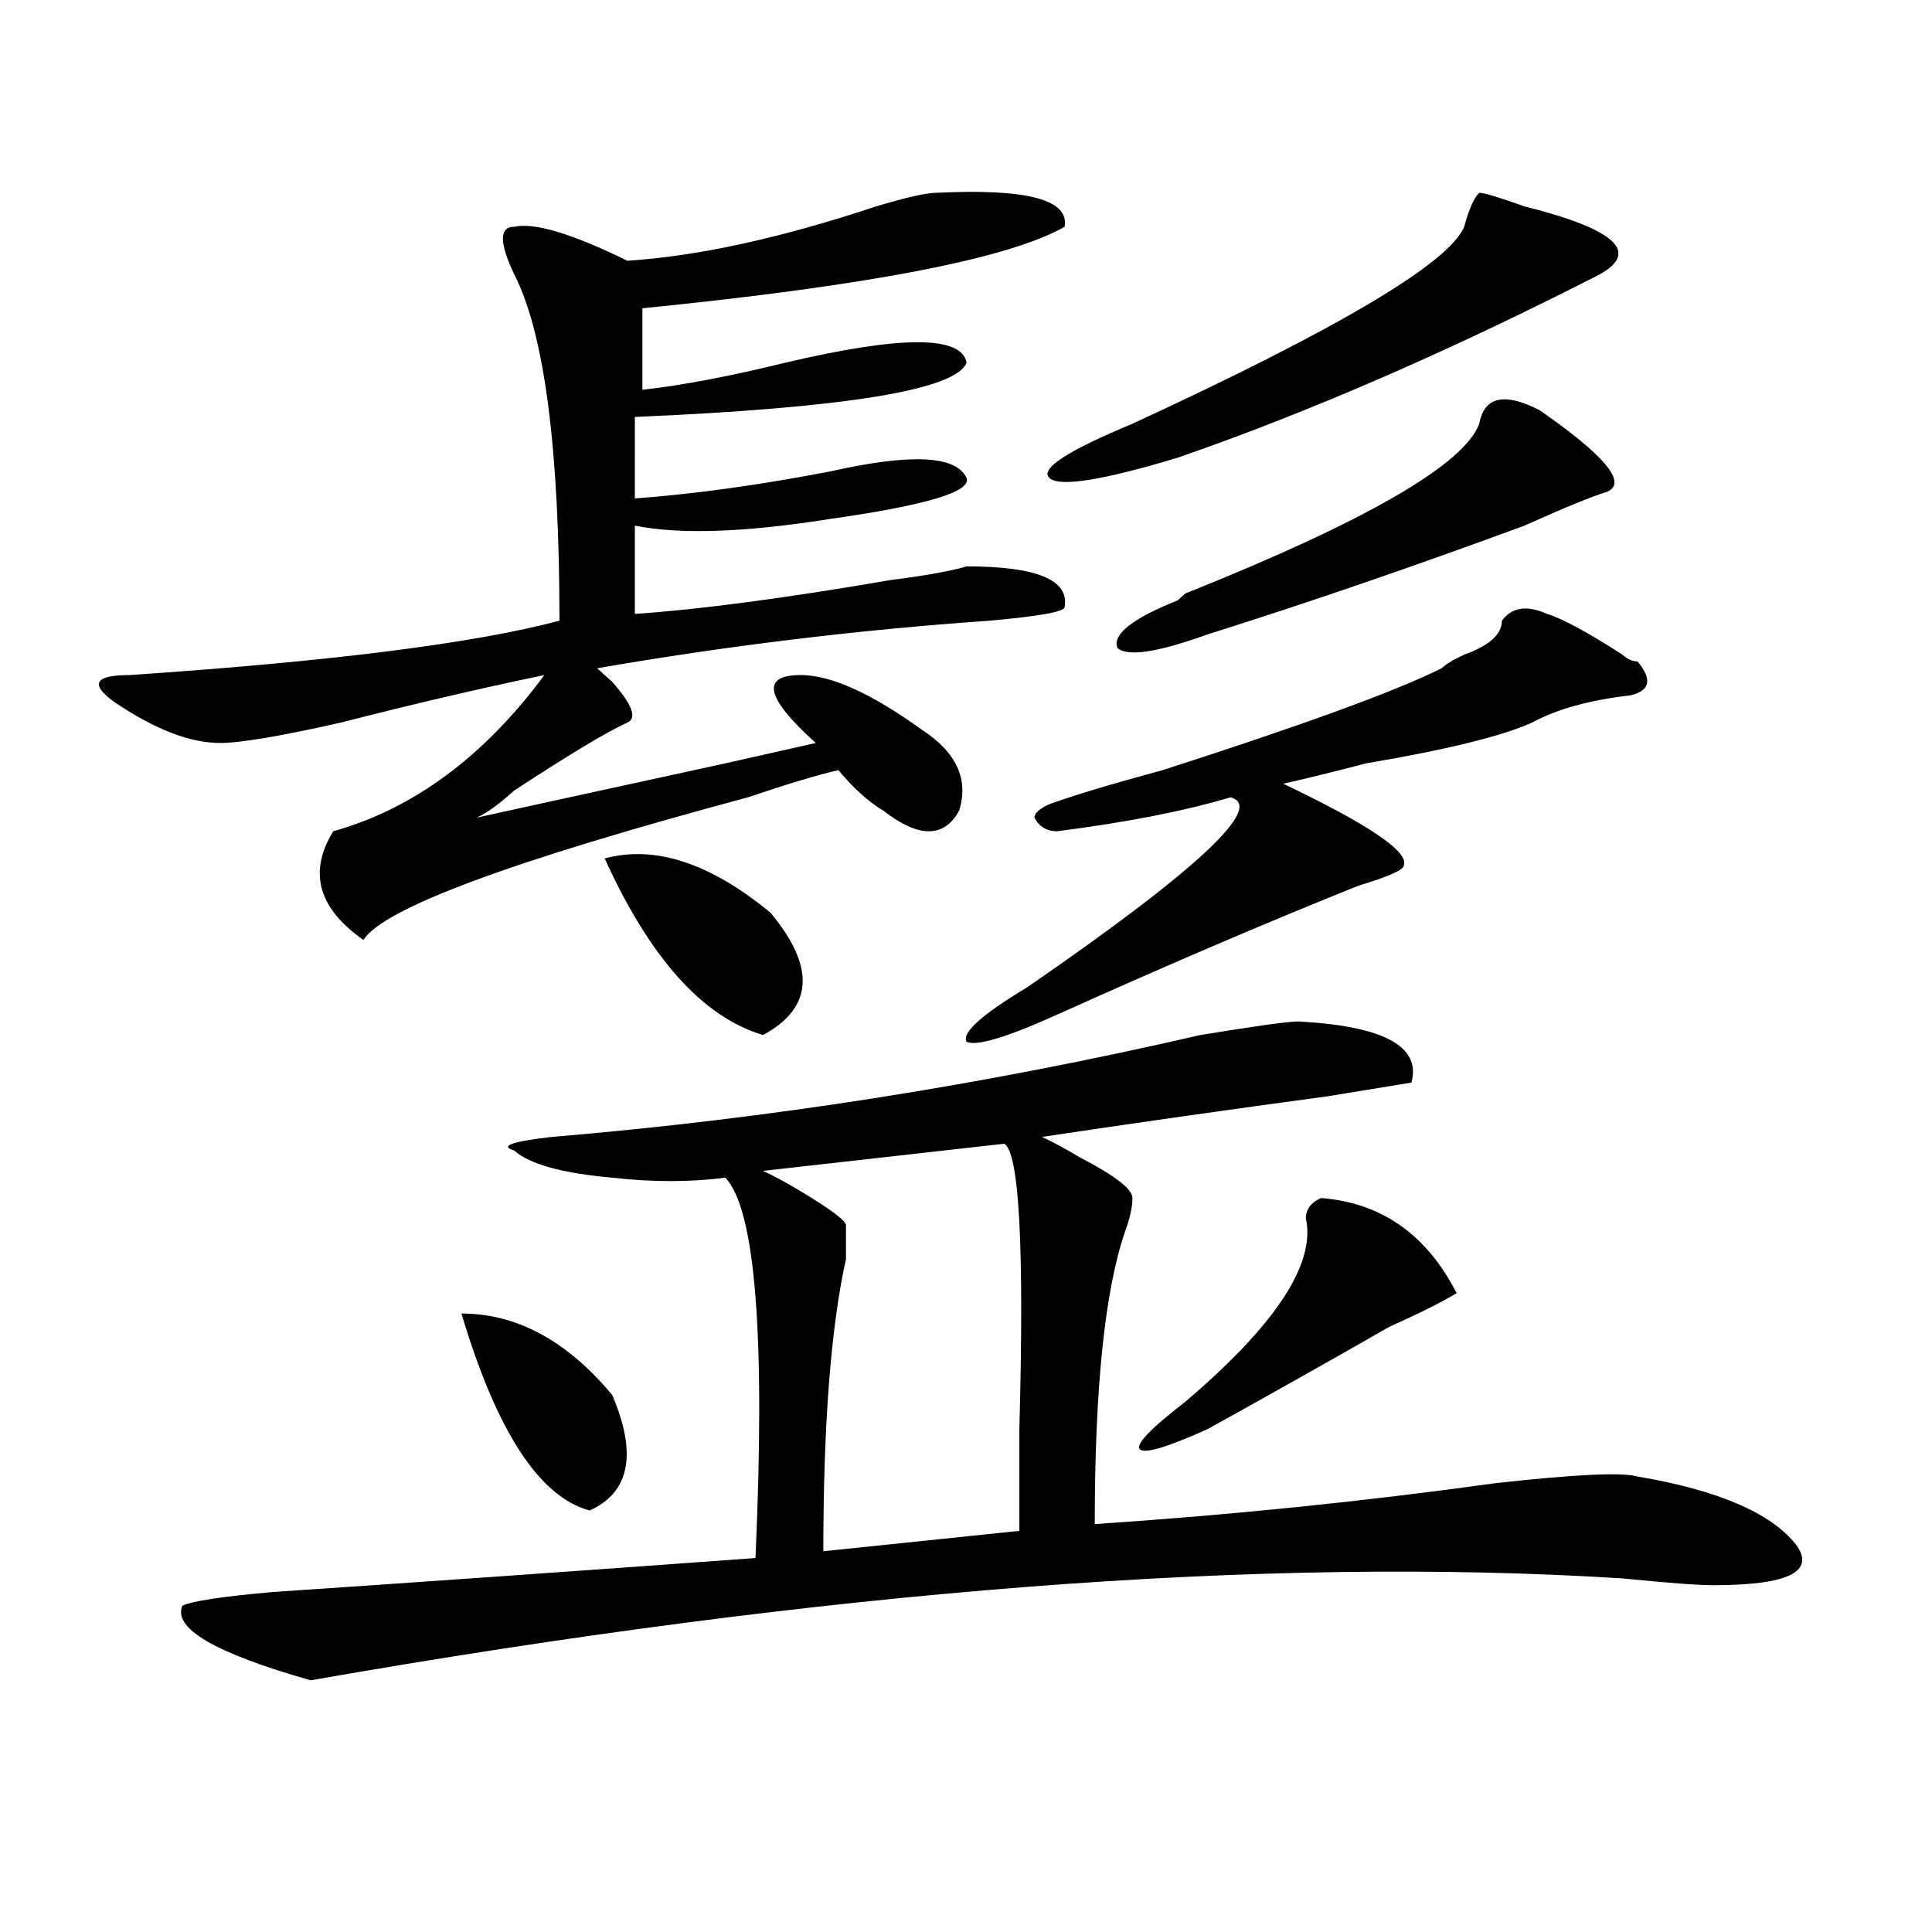 <?xml version="1.0" encoding="utf-8"?>
<!-- Generator: Adobe Illustrator 16.0.0, SVG Export Plug-In . SVG Version: 6.00 Build 0)  -->
<!DOCTYPE svg PUBLIC "-//W3C//DTD SVG 1.1//EN" "http://www.w3.org/Graphics/SVG/1.1/DTD/svg11.dtd">
<svg version="1.1" id="图层_1" xmlns="http://www.w3.org/2000/svg" xmlns:xlink="http://www.w3.org/1999/xlink" x="0px" y="0px"
	 width="1000px" height="1000px" viewBox="0 0 1000 1000" enable-background="new 0 0 1000 1000" xml:space="preserve">
<path d="M484.695,99.797c46.828-2.308,68.9,3.516,66.34,17.578c-28.658,16.425-101.461,30.487-218.531,42.188v42.188
	c20.792-2.308,45.486-7.031,74.145-14.063c59.815-14.063,91.034-14.063,93.656,0c-5.244,14.063-62.438,23.456-171.703,28.125V258
	c31.219-2.308,64.998-7.031,101.461-14.063c41.584-9.339,64.998-8.185,70.242,3.516c2.561,7.031-20.854,14.063-70.242,21.094
	c-44.268,7.031-78.047,8.239-101.461,3.516v45.703c33.779-2.308,78.047-8.185,132.68-17.578c18.17-2.308,31.219-4.669,39.023-7.031
	c36.401,0,53.291,7.031,50.73,21.094c0,2.362-13.049,4.724-39.023,7.031c-67.682,4.724-135.302,12.909-202.922,24.609
	c2.561,2.362,5.183,4.724,7.805,7.031c10.365,11.755,12.987,18.786,7.805,21.094c-10.427,4.724-29.938,16.425-58.535,35.156
	c-7.805,7.031-14.329,11.755-19.512,14.063c10.365-2.308,53.291-11.7,128.777-28.125l46.828-10.547
	c-26.036-23.401-28.658-35.156-7.805-35.156c15.609,0,36.401,9.394,62.438,28.125c18.17,11.755,24.694,25.817,19.512,42.188
	c-7.805,14.063-20.854,14.063-39.023,0c-7.805-4.669-15.609-11.7-23.414-21.094c-10.427,2.362-26.036,7.031-46.828,14.063
	c-122.314,32.849-188.654,57.458-199.02,73.828c-23.414-16.37-28.658-35.156-15.609-56.25c41.584-11.7,78.047-38.672,109.266-80.859
	c-33.841,7.031-68.962,15.271-105.363,24.609c-31.219,7.031-52.072,10.547-62.438,10.547c-15.609,0-33.841-7.031-54.633-21.094
	c-13.049-9.339-10.427-14.063,7.805-14.063c104.021-7.031,178.166-16.37,222.434-28.125c0-89.044-7.805-148.81-23.414-179.297
	c-7.805-16.37-7.805-24.609,0-24.609c10.365-2.308,29.877,3.516,58.535,17.578c36.401-2.308,79.327-11.7,128.777-28.125
	C469.086,102.159,479.451,99.797,484.695,99.797z M672.008,528.703c44.206,2.362,63.718,12.909,58.535,31.641l-42.926,7.031
	c-52.072,7.031-101.461,14.063-148.289,21.094c5.183,2.362,11.707,5.878,19.512,10.547c18.17,9.394,27.316,16.425,27.316,21.094
	c0,4.724-1.342,10.547-3.902,17.578c-10.427,30.487-15.609,80.859-15.609,151.172c70.242-4.669,139.143-11.7,206.824-21.094
	c41.584-4.669,66.34-5.823,74.145-3.516c41.584,7.031,68.9,18.786,81.949,35.156c10.365,14.063-3.902,21.094-42.926,21.094
	c-7.805,0-23.414-1.209-46.828-3.516c-184.752-11.7-411.088,5.822-679.008,52.734c-49.45-14.063-71.584-26.972-66.34-38.672
	c5.183-2.362,20.792-4.725,46.828-7.031c70.242-4.725,153.472-10.547,249.75-17.578c5.183-114.808,0-180.45-15.609-196.875
	c-18.231,2.362-37.743,2.362-58.535,0c-26.036-2.308-42.926-7.031-50.73-14.063c-7.805-2.308-1.342-4.669,19.512-7.031
	c111.826-9.339,223.714-26.917,335.602-52.734C649.874,531.065,666.764,528.703,672.008,528.703z M238.848,679.875
	c28.597,0,54.633,14.063,78.047,42.188c12.987,30.487,9.085,50.427-11.707,59.766C279.151,774.797,257.018,740.849,238.848,679.875z
	 M312.992,444.328c25.975-7.031,54.633,2.362,85.852,28.125c23.414,28.125,22.072,49.219-3.902,63.281
	C363.723,526.396,336.406,495.909,312.992,444.328z M519.816,591.984l-124.875,14.063c5.183,2.362,11.707,5.878,19.512,10.547
	c15.609,9.394,23.414,15.271,23.414,17.578c0,2.362,0,8.239,0,17.578c-7.805,35.156-11.707,85.583-11.707,151.172l101.461-10.547
	c0-11.7,0-29.278,0-52.734C530.182,645.927,527.621,596.708,519.816,591.984z M726.641,447.844c0,2.362-7.805,5.878-23.414,10.547
	c-46.828,18.786-98.9,41.034-156.094,66.797c-26.036,11.755-41.646,16.425-46.828,14.063c-2.622-4.669,7.805-14.063,31.219-28.125
	c88.412-60.919,123.533-93.714,105.363-98.438c-23.414,7.031-53.353,12.909-89.754,17.578c-5.244,0-9.146-2.308-11.707-7.031
	c0-2.308,2.561-4.669,7.805-7.031c12.987-4.669,32.499-10.547,58.535-17.578c72.803-23.401,120.973-40.979,144.387-52.734
	c2.561-2.308,6.463-4.669,11.707-7.031c12.987-4.669,19.512-10.547,19.512-17.578c5.183-7.031,12.987-8.185,23.414-3.516
	c7.805,2.362,20.792,9.394,39.023,21.094c2.561,2.362,5.183,3.516,7.805,3.516c7.805,9.394,6.463,15.271-3.902,17.578
	c-20.854,2.362-37.743,7.031-50.73,14.063c-15.609,7.031-44.268,14.063-85.852,21.094c-18.231,4.724-32.561,8.239-42.926,10.547
	C708.409,426.75,729.201,440.813,726.641,447.844z M789.078,106.828c46.828,11.755,59.815,23.456,39.023,35.156
	c-78.047,39.88-150.911,71.521-218.531,94.922c-39.023,11.755-61.157,15.271-66.34,10.547c-5.244-4.669,9.085-14.063,42.926-28.125
	c106.644-49.219,163.898-83.167,171.703-101.953c2.561-9.339,5.183-15.216,7.805-17.578
	C768.225,99.797,776.029,102.159,789.078,106.828z M765.664,219.328c2.561-14.063,12.987-16.37,31.219-7.031
	c33.779,23.456,45.486,37.519,35.121,42.188c-7.805,2.362-22.134,8.239-42.926,17.578c-57.255,21.094-111.888,39.88-163.898,56.25
	c-26.036,9.394-41.646,11.755-46.828,7.031c-2.622-7.031,7.805-15.216,31.219-24.609l3.902-3.516
	C707.129,269.755,757.859,240.422,765.664,219.328z M683.715,620.109c31.219,2.362,54.633,18.786,70.242,49.219
	c-7.805,4.724-19.512,10.547-35.121,17.578c-28.658,16.425-59.877,34.003-93.656,52.734c-20.854,9.394-32.561,12.909-35.121,10.547
	c-2.622-2.308,5.183-10.547,23.414-24.609c46.828-39.825,67.62-71.466,62.438-94.922
	C675.91,625.987,678.471,622.472,683.715,620.109z"/>
</svg>
